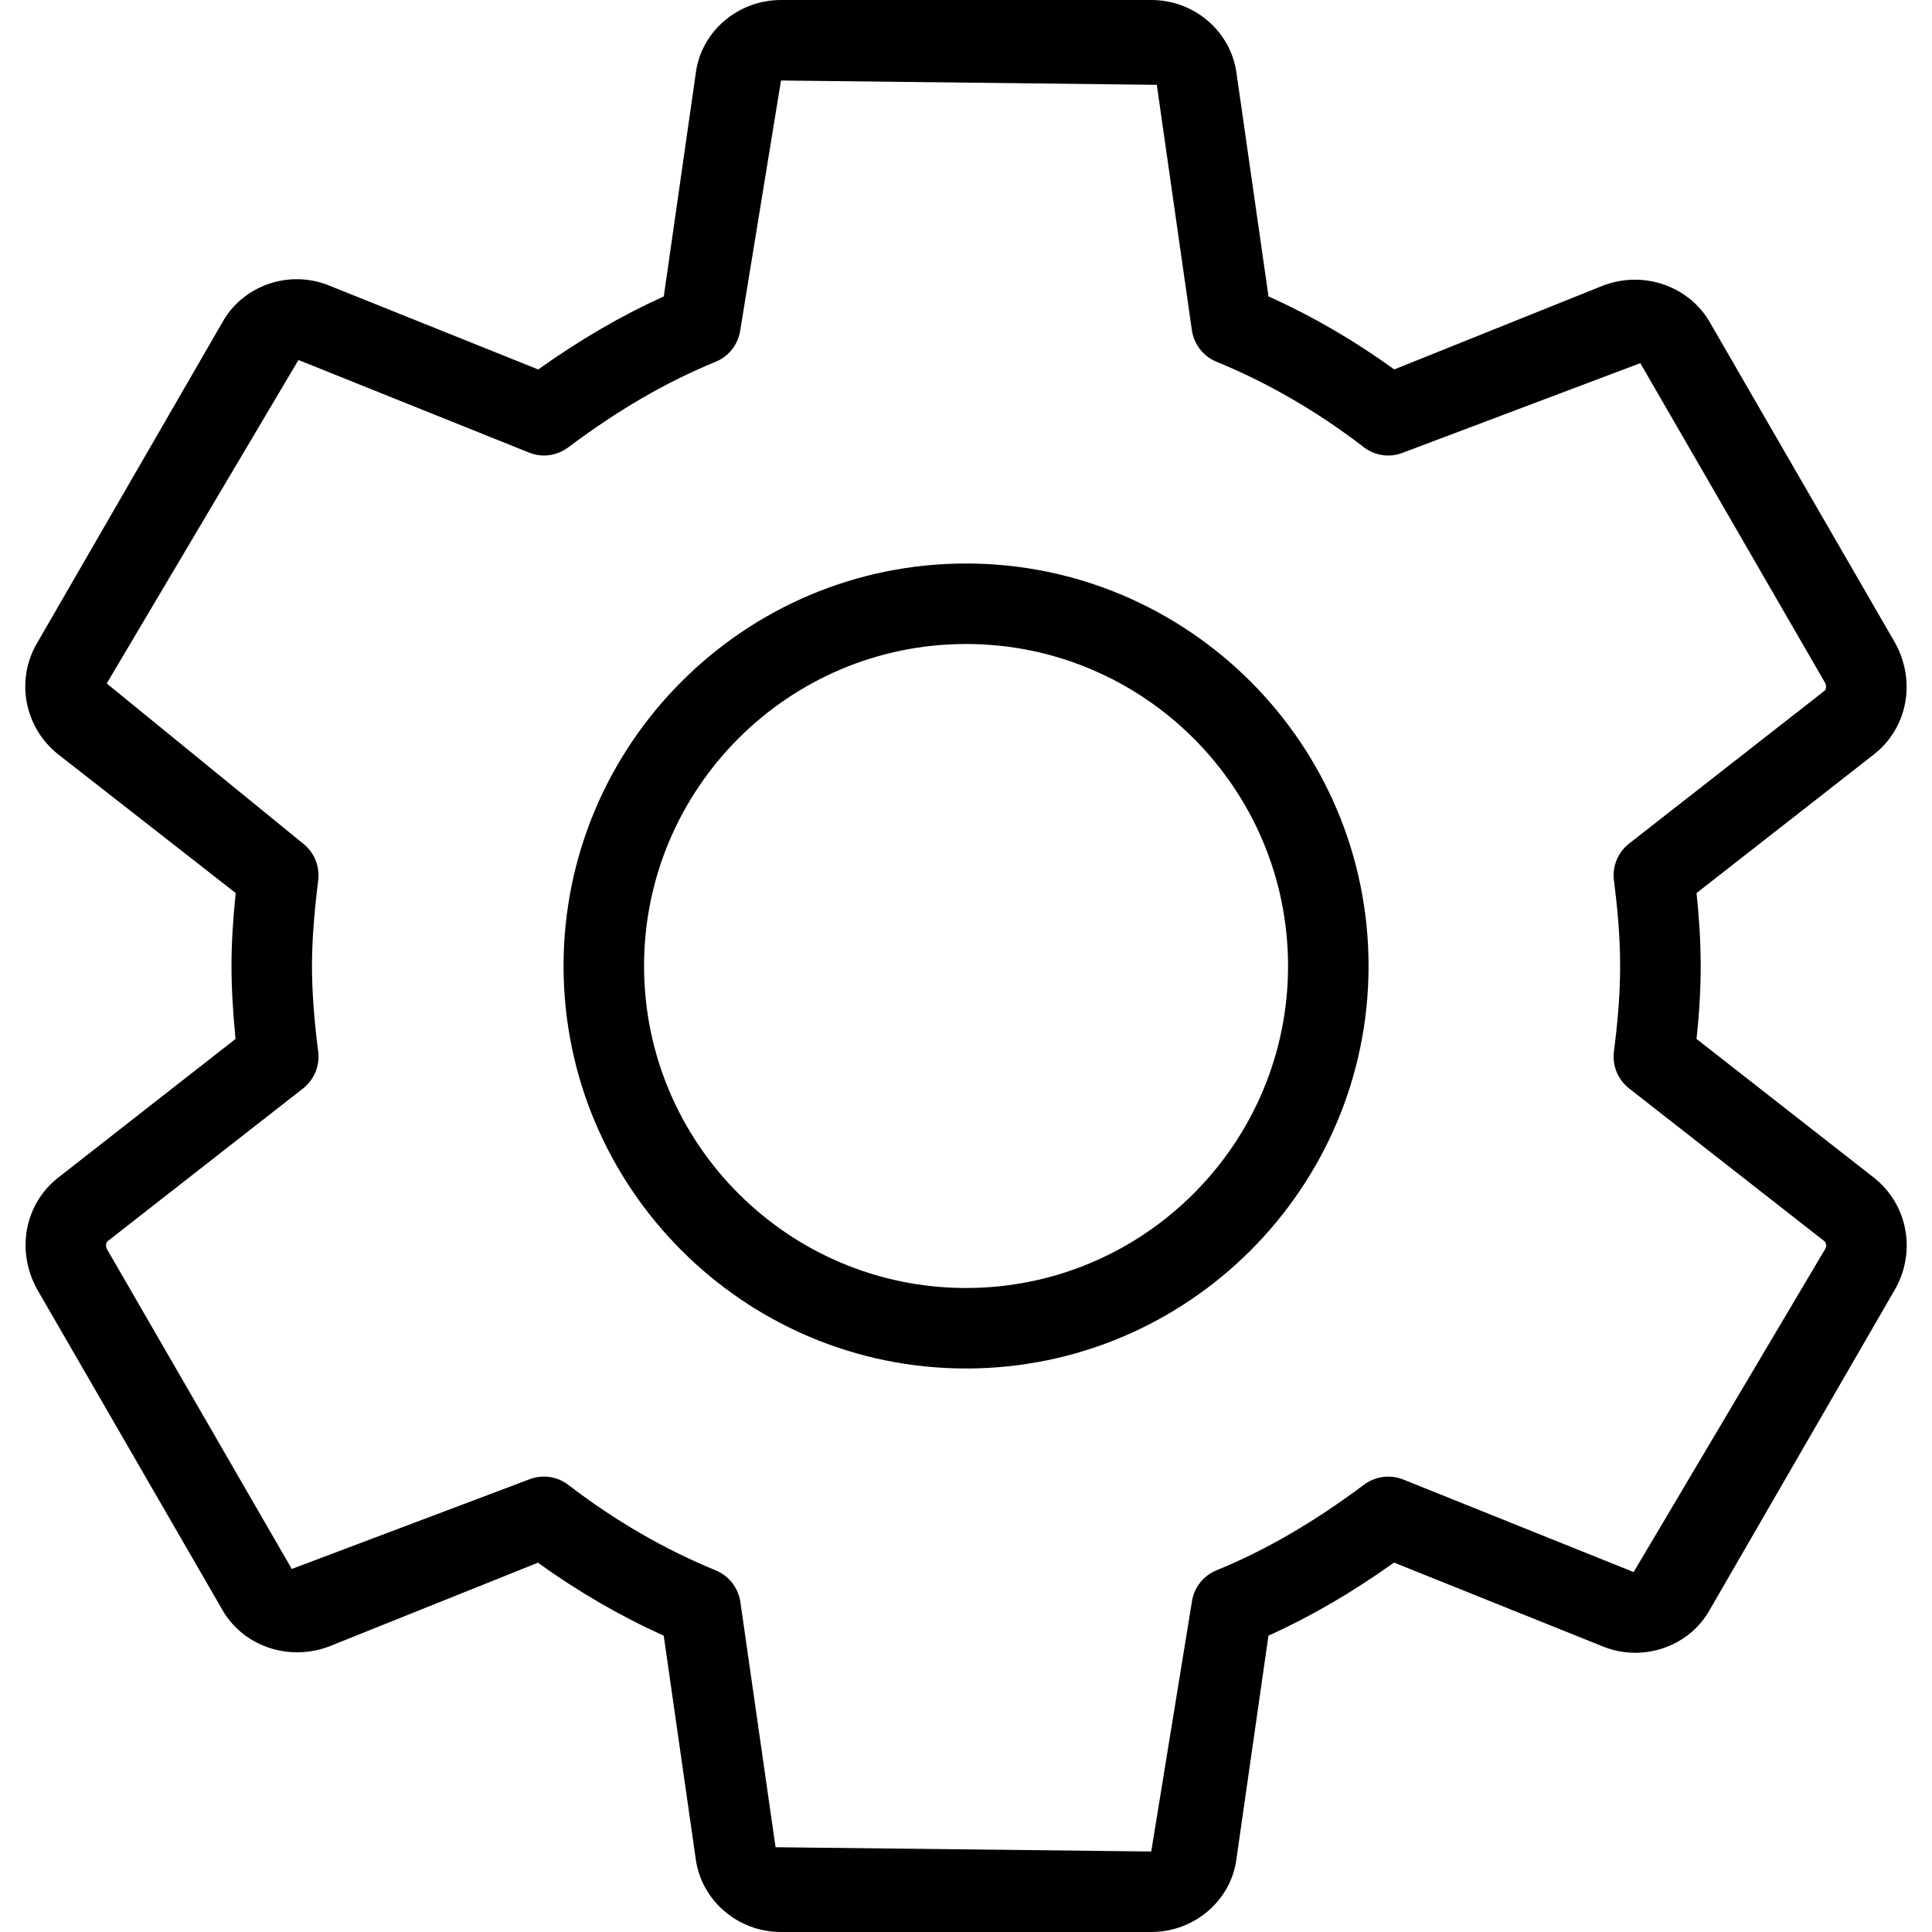 <svg width="33" height="33" viewBox="0 0 33 33" fill="none" xmlns="http://www.w3.org/2000/svg">
<g clip-path="url(#clip0_2781_249)">
<path d="M32.011 20.118L28.978 17.746C29.018 17.38 29.049 16.952 29.049 16.5C29.049 16.048 29.017 15.62 28.978 15.254L32.014 12.881C32.578 12.435 32.733 11.645 32.373 10.986L29.219 5.529C28.873 4.901 28.099 4.613 27.394 4.873L23.815 6.31C23.13 5.815 22.411 5.397 21.667 5.063L21.123 1.266C21.033 0.544 20.406 0 19.665 0H13.34C12.599 0 11.972 0.544 11.884 1.253L11.338 5.063C10.618 5.389 9.91 5.8 9.193 6.311L5.604 4.87C4.918 4.602 4.137 4.885 3.793 5.515L0.635 10.981C0.262 11.611 0.415 12.427 0.993 12.884L4.026 15.254C3.978 15.719 3.954 16.122 3.954 16.5C3.954 16.878 3.978 17.281 4.023 17.746L0.987 20.12C0.425 20.566 0.271 21.357 0.63 22.015L3.784 27.473C4.126 28.099 4.899 28.386 5.608 28.128L9.188 26.692C9.872 27.185 10.593 27.603 11.337 27.939L11.881 31.734C11.971 32.456 12.598 33 13.339 33H19.664C20.405 33 21.032 32.456 21.12 31.747L21.666 27.939C22.386 27.613 23.094 27.202 23.811 26.69L27.399 28.131C28.083 28.396 28.866 28.116 29.21 27.486L32.381 22.001C32.732 21.358 32.578 20.567 32.011 20.118ZM31.179 21.328L27.904 26.852L23.968 25.271C23.745 25.182 23.492 25.216 23.299 25.359C22.447 25.997 21.623 26.477 20.779 26.822C20.553 26.914 20.392 27.119 20.358 27.361L19.664 31.625L13.247 31.552L12.646 27.363C12.61 27.12 12.45 26.916 12.225 26.823C11.346 26.463 10.501 25.972 9.71 25.365C9.588 25.27 9.439 25.221 9.291 25.221C9.204 25.221 9.117 25.237 9.034 25.271L4.984 26.799L1.83 21.341C1.801 21.288 1.806 21.226 1.839 21.2L5.177 18.591C5.366 18.443 5.465 18.204 5.435 17.964C5.362 17.388 5.329 16.922 5.329 16.5C5.329 16.078 5.364 15.613 5.435 15.036C5.465 14.795 5.366 14.557 5.177 14.409L1.823 11.674L5.098 6.149L9.035 7.73C9.259 7.821 9.511 7.787 9.705 7.642C10.556 7.003 11.381 6.524 12.225 6.179C12.45 6.086 12.61 5.881 12.644 5.64L13.34 1.375L19.759 1.449L20.358 5.64C20.394 5.882 20.553 6.087 20.779 6.179C21.656 6.538 22.502 7.029 23.294 7.638C23.488 7.787 23.742 7.822 23.969 7.73L28.018 6.203L31.172 11.66C31.201 11.714 31.196 11.774 31.163 11.8L27.826 14.409C27.636 14.557 27.537 14.795 27.567 15.036C27.62 15.454 27.673 15.956 27.673 16.5C27.673 17.046 27.62 17.546 27.567 17.964C27.537 18.204 27.636 18.443 27.826 18.591L31.159 21.198C31.195 21.227 31.201 21.289 31.179 21.328Z" fill="black"/>
<path d="M16.501 9.625C12.71 9.625 9.626 12.709 9.626 16.5C9.626 20.291 12.71 23.375 16.501 23.375C20.292 23.375 23.376 20.291 23.376 16.5C23.376 12.709 20.292 9.625 16.501 9.625ZM16.501 22C13.468 22 11.001 19.533 11.001 16.5C11.001 13.467 13.468 11 16.501 11C19.534 11 22.001 13.467 22.001 16.5C22.001 19.533 19.534 22 16.501 22Z" fill="black"/>
</g>
<defs>
<clipPath id="clip0_2781_249">
<rect width="33" height="33" fill="white"/>
</clipPath>
</defs>
</svg>

